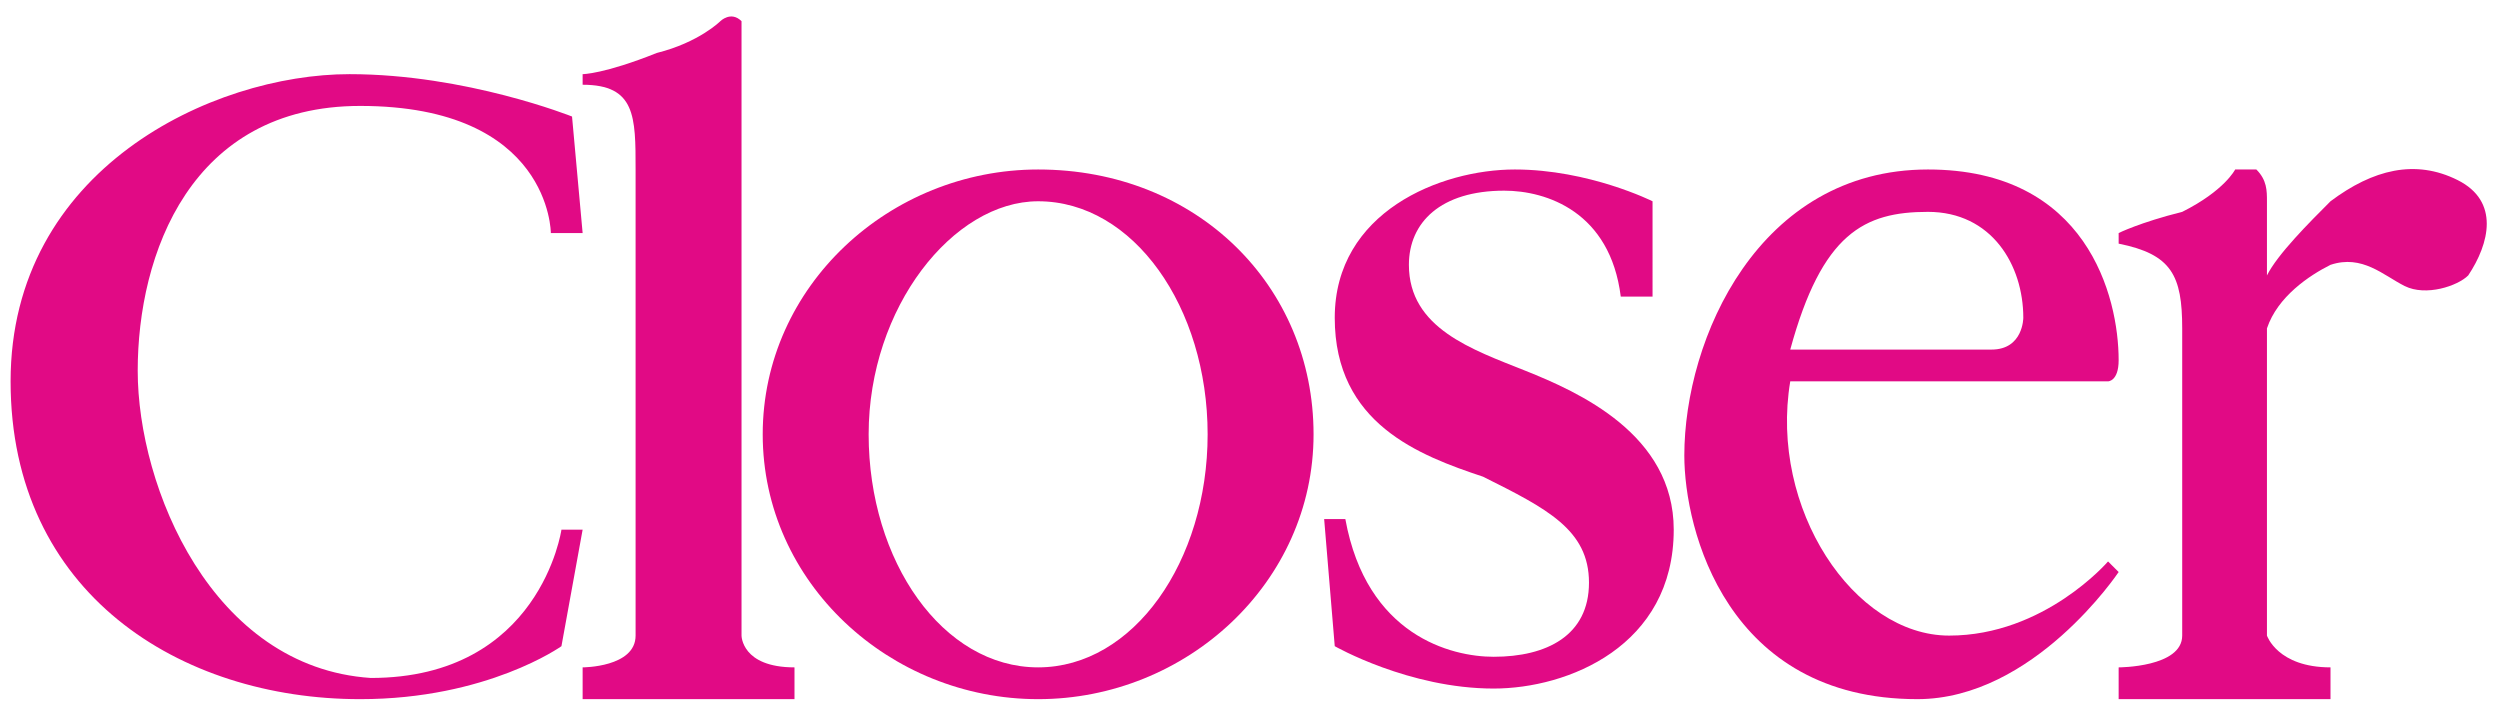 <svg xmlns="http://www.w3.org/2000/svg" xmlns:xlink="http://www.w3.org/1999/xlink" id="Layer_1" x="0px" y="0px" viewBox="0 0 23.6 6.8" style="enable-background:new 0 0 23.6 6.8;" xml:space="preserve"><style type="text/css">	.st0{fill:#E10A85;}</style><path class="st0" d="M5.4,1.1c0,0-1-0.4-2.1-0.4c-1.3,0-3.2,0.9-3.2,2.9c0,2,1.6,3,3.3,3c1.2,0,1.9-0.5,1.9-0.5L5.5,5l-0.2,0 c0,0-0.2,1.4-1.8,1.4C2,6.3,1.3,4.6,1.3,3.5c0-1.1,0.5-2.5,2.1-2.5c1.8,0,1.8,1.2,1.8,1.2h0.3L5.4,1.1z"></path><path class="st0" d="M5.5,0.8l0-0.1c0,0,0.2,0,0.7-0.2c0.4-0.1,0.6-0.3,0.6-0.3s0.1-0.1,0.2,0C7,0.2,7,0.3,7,0.4v1.2V6 c0,0,0,0.3,0.5,0.3v0.3h-2V6.3c0,0,0.5,0,0.5-0.3V1.6C6,1.1,6,0.8,5.5,0.8"></path><path class="st0" d="M9.8,6.3c-0.9,0-1.6-1-1.6-2.2S9,1.9,9.8,1.9c0.9,0,1.6,1,1.6,2.2S10.7,6.3,9.8,6.3 M9.8,1.6 c-1.4,0-2.6,1.1-2.6,2.5s1.2,2.5,2.6,2.5c1.4,0,2.6-1.1,2.6-2.5S11.3,1.6,9.8,1.6"></path><path class="st0" d="M15.6,1.9c0,0-0.6-0.3-1.3-0.3c-0.7,0-1.7,0.4-1.7,1.4c0,1,0.8,1.3,1.4,1.5c0.6,0.3,1,0.5,1,1 c0,0.5-0.4,0.7-0.9,0.7c-0.4,0-1.2-0.2-1.4-1.3l-0.2,0l0.1,1.2c0,0,0.7,0.4,1.5,0.4c0.7,0,1.7-0.4,1.7-1.5c0-0.9-0.9-1.3-1.4-1.5 c-0.5-0.2-1.1-0.4-1.1-1c0-0.4,0.3-0.7,0.9-0.7c0.4,0,1,0.2,1.1,1h0.3L15.6,1.9z"></path><path class="st0" d="M18.2,2c0.6,0,0.9,0.5,0.9,1c0,0,0,0.3-0.3,0.3h-1.9C17.2,2.2,17.6,2,18.2,2 M19.9,5.3c0,0-0.6,0.7-1.5,0.7 s-1.7-1.2-1.5-2.4h3c0,0,0.1,0,0.1-0.2c0-0.6-0.3-1.8-1.8-1.8c-1.6,0-2.3,1.6-2.3,2.7c0,0.7,0.4,2.3,2.2,2.3c1.1,0,1.9-1.2,1.9-1.2 L19.9,5.3z"></path><path class="st0" d="M23.2,1.7c-0.4-0.2-0.8-0.1-1.2,0.2c-0.2,0.2-0.5,0.5-0.6,0.7V1.9c0-0.1,0-0.2-0.1-0.3c-0.1,0-0.2,0-0.2,0 S21,1.8,20.6,2C20.2,2.1,20,2.2,20,2.2l0,0.1c0.5,0.1,0.6,0.3,0.6,0.8V6c0,0.3-0.6,0.3-0.6,0.3v0.3h2V6.3c-0.5,0-0.6-0.3-0.6-0.3 V3.2V3.1c0.1-0.3,0.4-0.5,0.6-0.6c0.3-0.1,0.5,0.1,0.7,0.2c0.2,0.1,0.5,0,0.6-0.1C23.5,2.3,23.6,1.9,23.2,1.7"></path></svg>